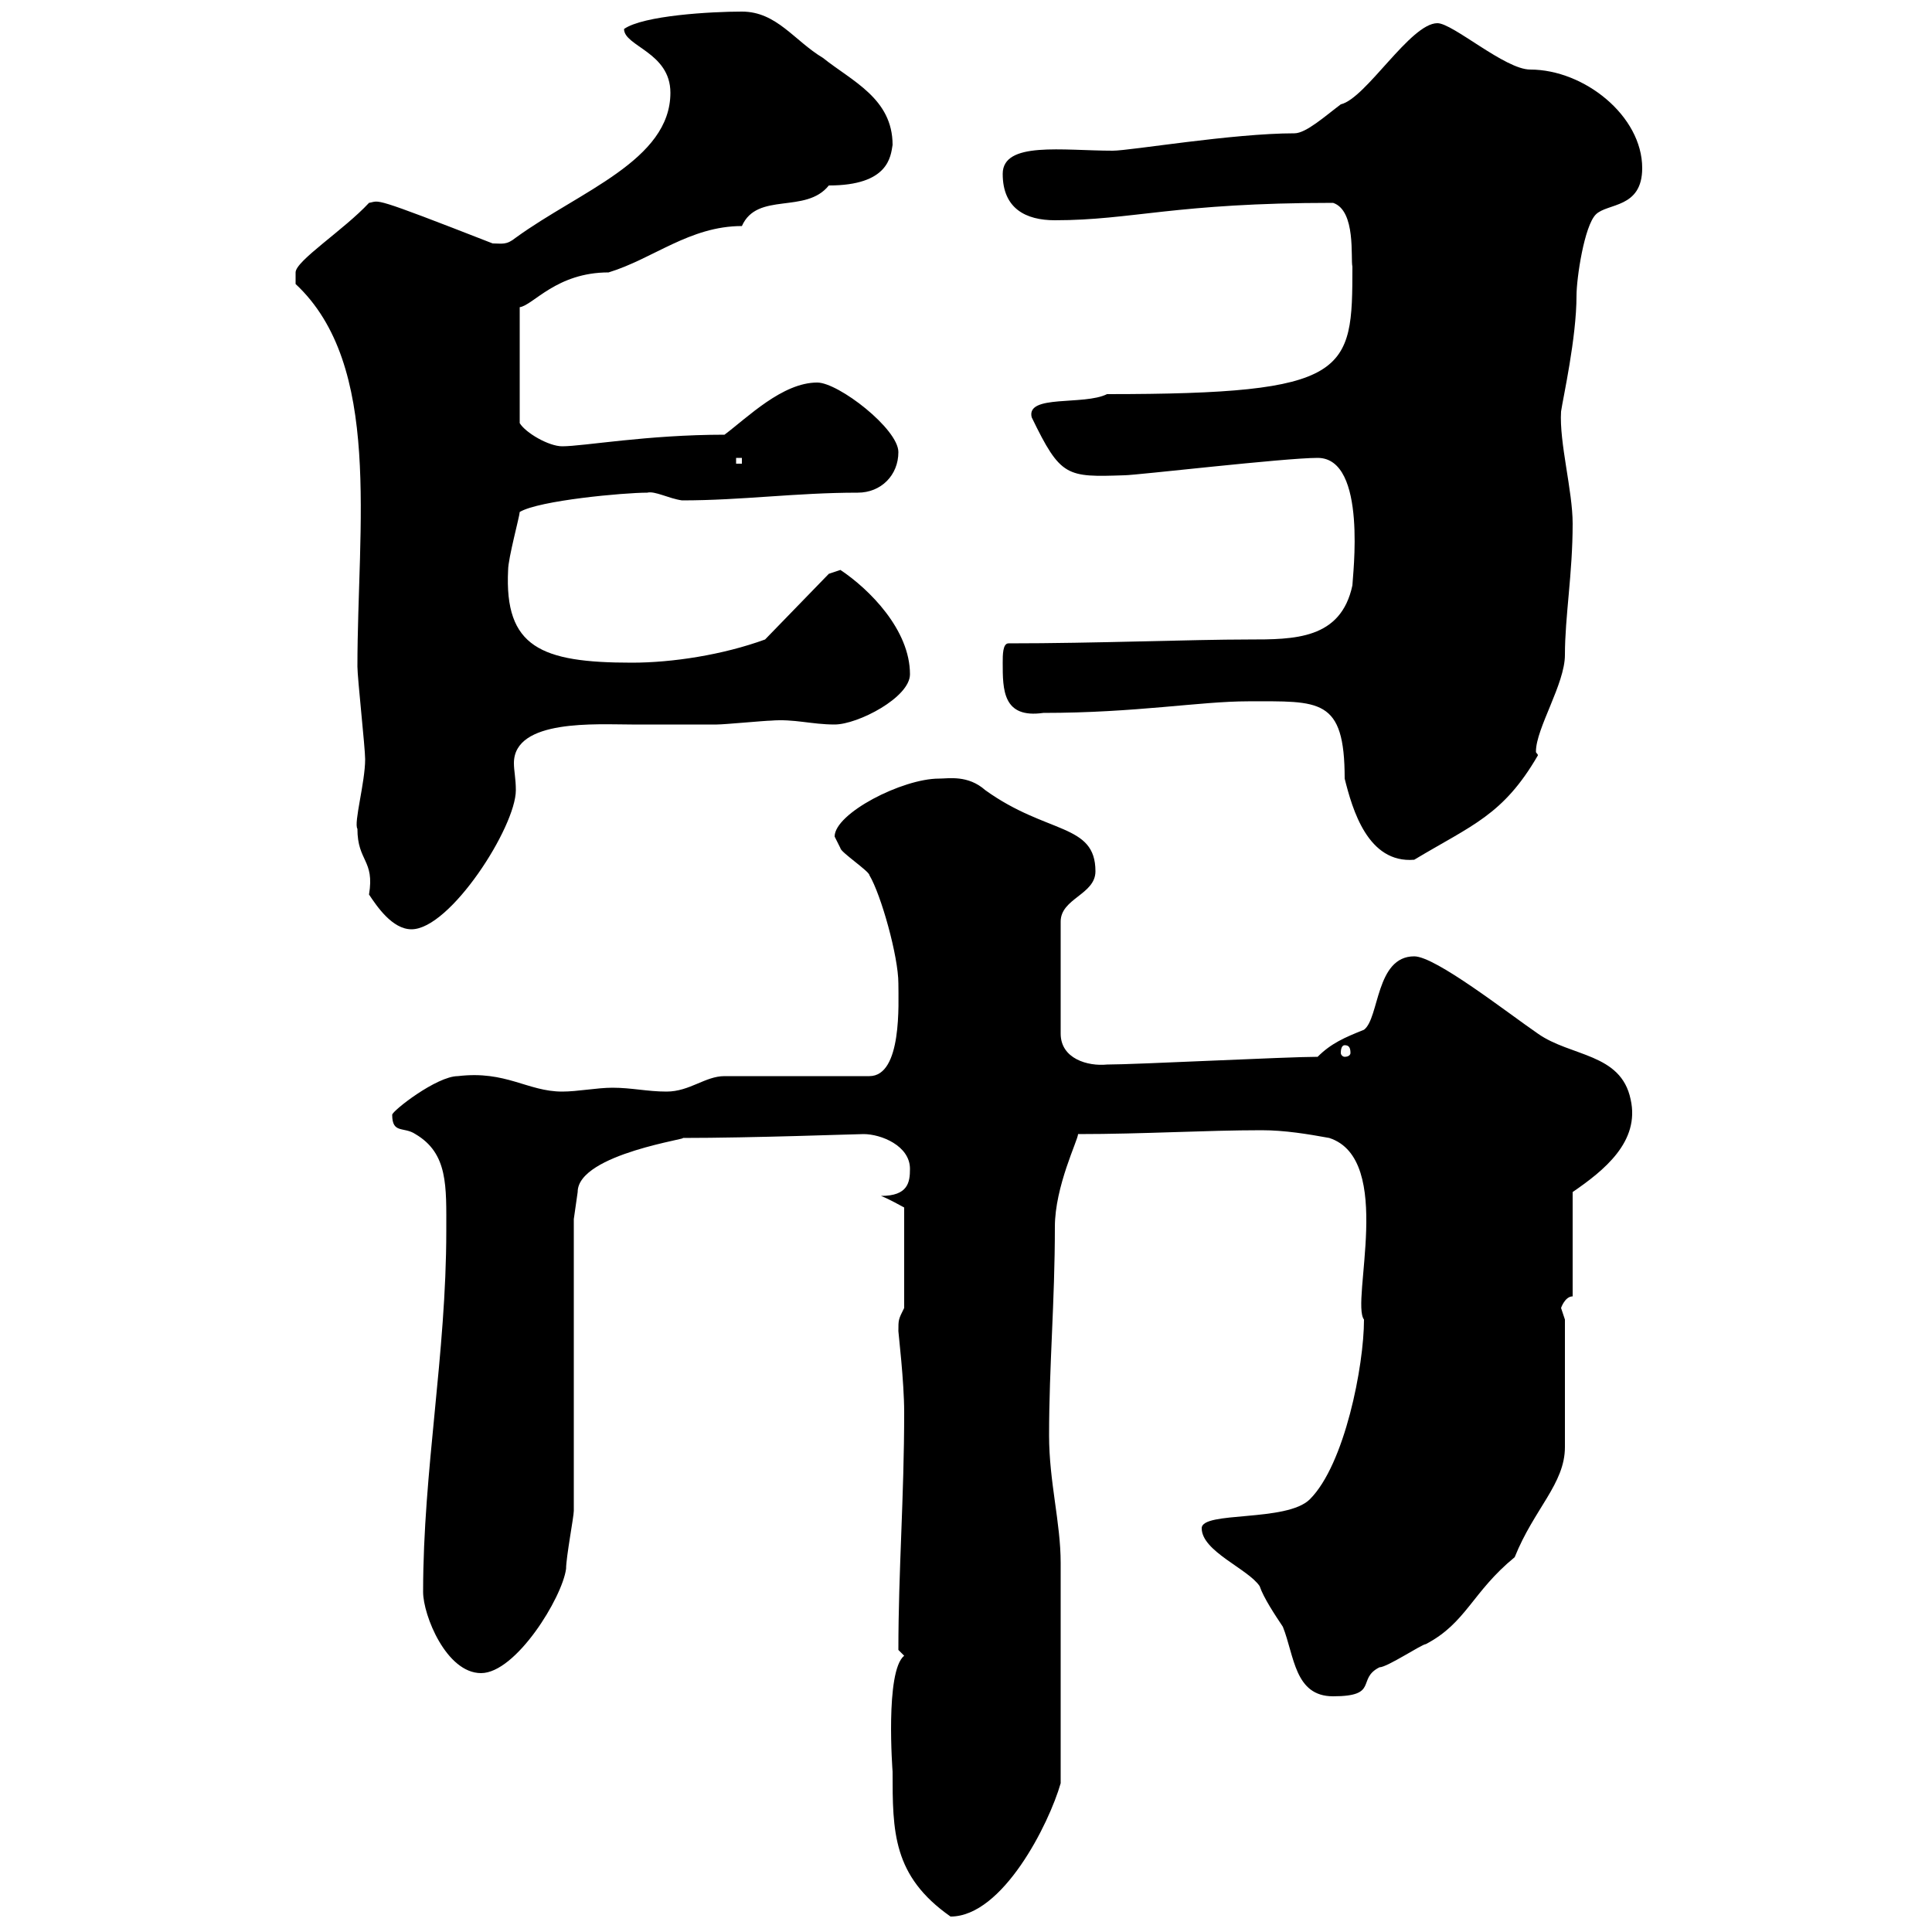 <svg xmlns="http://www.w3.org/2000/svg" xmlns:xlink="http://www.w3.org/1999/xlink" width="300" height="300"><path d="M138.60 275.10C138.60 284.40 138.60 291.30 147.60 297.60C155.70 297.60 162.90 283.20 164.70 276.90C164.70 262.80 164.70 249 164.70 242.70C164.70 236.40 162.90 230.10 162.90 222.90C162.90 212.10 163.80 202.20 163.80 190.50C163.80 184.20 167.40 177 167.40 176.10C177.60 176.10 187.20 175.50 195.90 175.50C199.50 175.50 203.10 176.10 206.40 176.70C216.60 180 209.70 202.20 211.80 204.90C211.80 212.10 208.80 227.40 203.40 232.80C199.80 236.40 186.60 234.60 186.60 237.30C186.60 240.90 193.80 243.60 195.60 246.30C196.20 248.10 198 250.80 199.20 252.60C201 257.10 201 263.40 207 263.40C214.20 263.40 210.60 260.70 214.20 258.90C215.40 258.90 220.80 255.30 221.40 255.30C227.70 252 228.60 247.20 235.20 241.80C238.20 234.30 243 230.40 243 224.70L243 204.90C243 204.90 242.40 203.10 242.40 203.10C242.40 203.10 243 201.30 244.20 201.30L244.20 185.10C249 181.80 254.70 177.30 253.20 170.70C251.70 163.50 243.90 164.10 238.80 160.50C234 157.20 222.90 148.50 219.60 148.50C213.60 148.50 214.20 158.10 211.80 159.90C208.80 161.10 206.70 162 204.60 164.10C199.80 164.10 176.40 165.30 171.90 165.30C168.90 165.60 164.70 164.40 164.70 160.50L164.70 143.10C164.70 139.50 170.10 138.90 170.10 135.30C170.10 127.80 162.60 129.60 153 122.70C150.30 120.30 147.30 120.90 145.80 120.90C140.10 120.90 129.60 126.30 129.60 129.90C129.60 129.90 130.50 131.70 130.50 131.70C130.50 132.30 135 135.30 135 135.90C136.80 138.90 139.50 148.50 139.50 152.70C139.50 155.70 140.10 167.10 135 167.10L112.50 167.10C109.50 167.10 107.10 169.50 103.50 169.50C100.50 169.50 98.10 168.90 95.10 168.90C92.70 168.90 89.70 169.50 87.30 169.50C81.90 169.50 78.60 166.20 71.10 167.10C67.80 167.10 60.90 172.50 60.90 173.10C60.90 176.10 62.70 174.90 64.50 176.10C69.60 179.10 69.30 184.20 69.30 191.10C69.30 210.30 65.70 228.30 65.70 247.20C65.70 250.80 69.30 259.80 74.70 259.80C80.10 259.80 87.30 248.10 87.90 243.60C87.90 241.80 89.10 235.50 89.10 234.60L89.10 189.30L89.70 185.10C89.70 179.10 108 176.70 105.90 176.70C117 176.70 132.90 176.10 134.10 176.10C136.80 176.10 141.30 177.90 141.30 181.50C141.30 183.60 141 185.70 136.80 185.70C138.30 186.30 139.80 187.20 140.40 187.50L140.40 203.10C139.50 204.90 139.50 204.90 139.50 206.70C139.50 207 140.40 214.50 140.40 219.30C140.40 232.50 139.50 243.90 139.50 256.20C139.50 256.20 140.40 257.10 140.40 257.10C137.40 259.50 138.60 275.10 138.60 275.10ZM208.80 162.30C209.40 162.30 209.70 162.60 209.70 163.50C209.70 163.80 209.40 164.10 208.80 164.10C208.50 164.10 208.20 163.80 208.20 163.50C208.20 162.60 208.50 162.30 208.80 162.30ZM55.50 128.70C55.50 133.80 58.20 133.50 57.30 138.90C58.50 140.70 60.90 144.30 63.90 144.30C69.90 144.30 80.10 128.40 80.10 122.70C80.10 120.90 79.80 119.70 79.80 118.50C79.80 111.60 92.70 112.50 98.10 112.50C102.30 112.50 106.80 112.50 111.30 112.50C112.50 112.50 118.80 111.90 119.70 111.90C123.30 111.60 126 112.50 129.60 112.50C133.20 112.50 141.30 108.30 141.30 104.70C141.30 97.80 135 91.50 130.50 88.50L128.70 89.10L118.80 99.30C112.20 101.70 104.40 102.90 98.10 102.90C84 102.90 78.30 100.50 78.90 88.50C78.90 86.70 80.70 80.10 80.70 79.50C83.70 77.70 96.90 76.50 100.50 76.50C101.70 76.20 103.80 77.40 105.90 77.70C115.20 77.70 123.60 76.50 133.20 76.50C136.80 76.50 139.50 73.80 139.50 70.20C139.50 66.60 130.20 59.40 126.90 59.40C121.50 59.40 116.10 64.80 112.50 67.50C100.50 67.50 90.60 69.30 87.30 69.30C85.20 69.30 81.60 67.20 80.70 65.70L80.70 47.70C82.80 47.40 86.40 42.30 94.50 42.30C101.40 40.20 107.10 35.10 115.20 35.10C117.60 29.70 125.10 33.30 128.70 28.80C138 28.80 138.30 24.30 138.60 22.50C138.60 15.30 132.30 12.60 127.80 9C123.30 6.30 120.60 1.80 115.20 1.80C110.40 1.80 99.90 2.40 96.90 4.50C96.90 7.20 104.10 8.10 104.10 14.40C104.10 24.90 90 29.70 80.10 36.90C78.60 38.10 78 37.80 76.50 37.80C57.30 30.30 59.10 31.20 57.30 31.50C53.40 35.70 45.90 40.50 45.90 42.30C45.90 43.20 45.90 44.10 45.90 44.10C59.40 56.70 55.50 81.60 55.50 103.50C55.50 105.30 56.70 116.10 56.70 117.90C56.70 121.50 54.90 127.80 55.50 128.70ZM193.80 108.90C204.90 108.90 208.80 108.30 208.80 120.90C210 125.70 212.40 134.10 219.60 133.50C228.60 128.10 233.40 126.60 238.80 117.30C238.80 117 238.50 117 238.50 116.70C238.50 113.10 243 106.20 243 101.70C243 95.70 244.20 89.10 244.20 81.30C244.20 76.20 242.10 68.70 242.40 63.90C242.70 61.80 244.80 52.50 244.80 45.90C244.80 43.20 246 35.10 247.80 33.30C249.60 31.50 255 32.40 255 26.10C255 18 246 10.80 237.60 10.80C233.70 10.80 225.60 3.60 223.20 3.60C219 3.60 212.10 15.30 208.20 16.20C205.80 18 202.80 20.70 201 20.70C191.40 20.70 175.50 23.40 172.80 23.40C165 23.40 155.70 21.90 155.70 27C155.70 32.40 159.30 34.20 163.80 34.20C175.80 34.20 182.40 31.50 207 31.50C210.60 32.70 209.70 40.20 210 41.40C210 57.90 209.70 61.20 171.90 61.20C168.30 63 159.30 61.20 160.20 64.80C164.70 74.10 165.60 74.10 174.60 73.80C176.40 73.80 199.50 71.10 204.60 71.10C212.40 71.10 210 89.70 210 90.90C208.20 99.30 201 99.30 193.80 99.30C185.10 99.30 170.10 99.90 156.60 99.90C155.70 99.90 155.70 101.70 155.70 102.90C155.70 107.10 155.70 111.60 162 110.70C176.40 110.70 186.30 108.90 193.80 108.90ZM114.30 71.10L115.20 71.10L115.20 72L114.30 72Z"/></svg>
